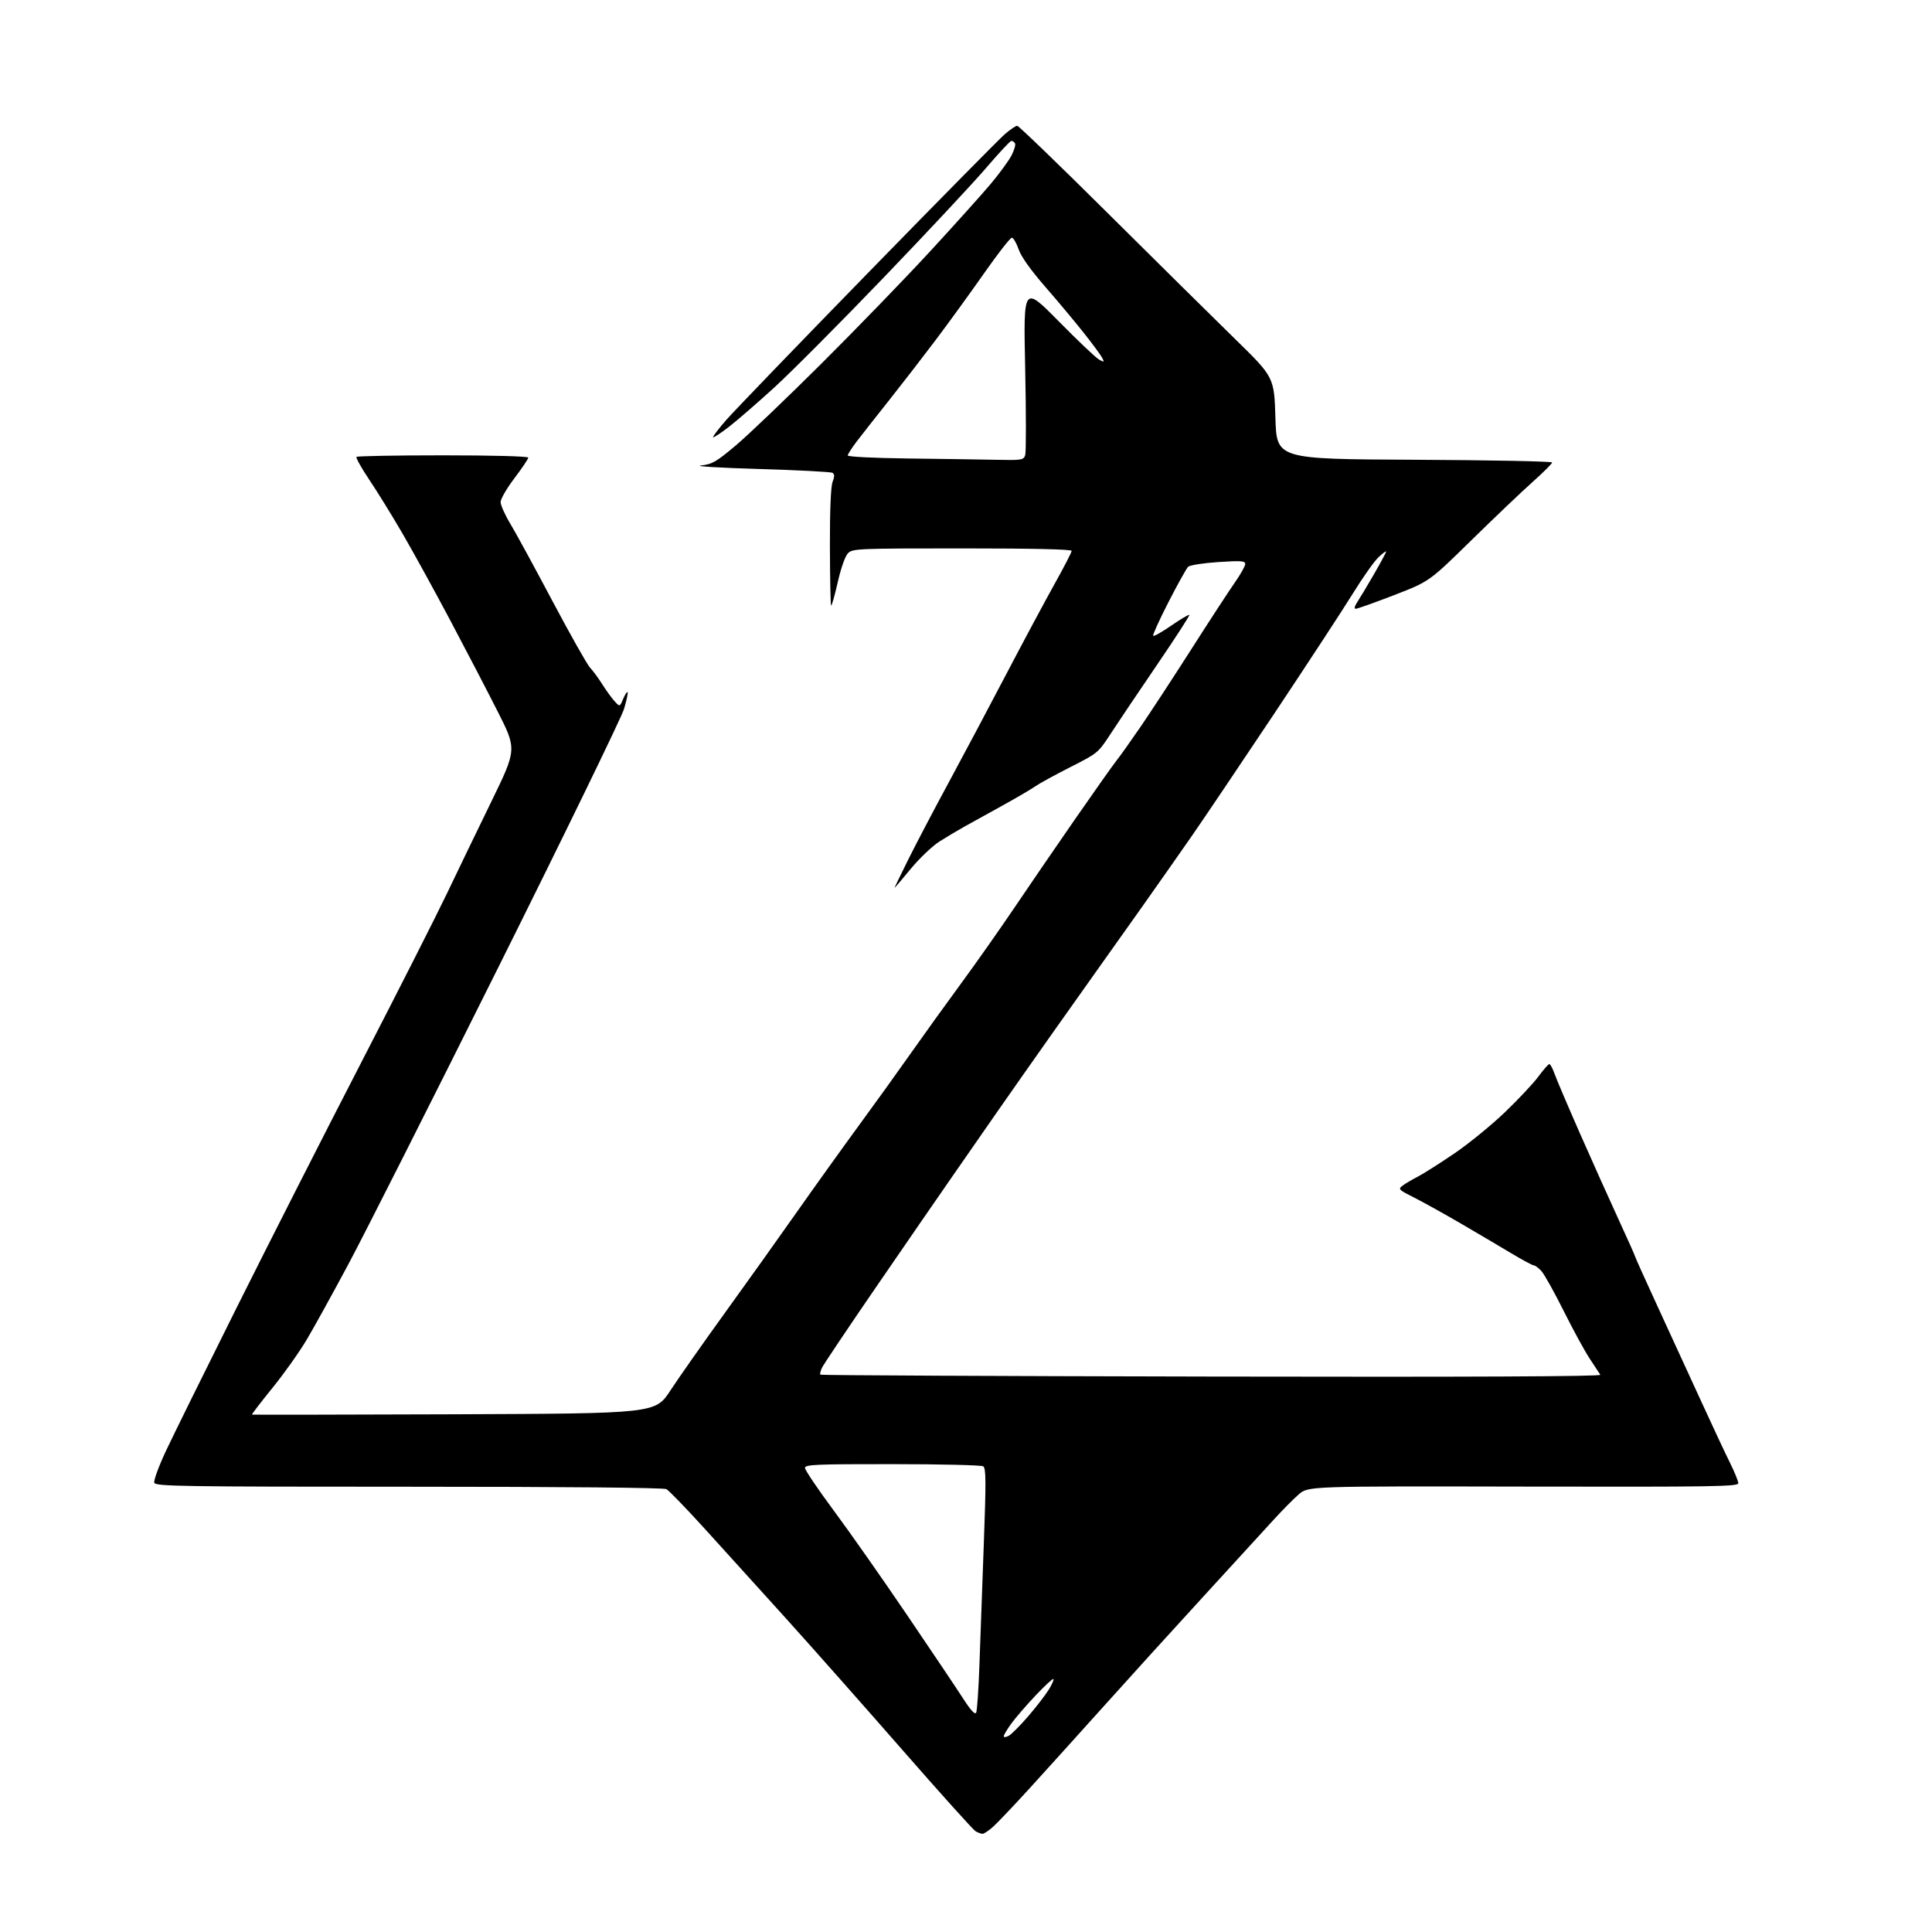 <?xml version="1.0" encoding="UTF-8" standalone="no"?>
<svg 
  version="1.1" 
  xmlns="http://www.w3.org/2000/svg" 
  xmlns:xlink="http://www.w3.org/1999/xlink" 
  xmlns:svg="http://www.w3.org/2000/svg"
  xmlns:rdf="http://www.w3.org/1999/02/22-rdf-syntax-ns#"
  xmlns:cc="http://creativecommons.org/ns#"
  xmlns:dc="http://purl.org/dc/elements/1.1/"
  viewBox="0 0 768 768"
  width="768"
  height="768"
>
<style>svg {background-color: white; }</style>"
<path stroke="none" fill="black" fill-rule="evenodd" d="M390.54,728.97C389.97,728.95 388.73,728.49 387.80,727.95C386.86,727.40 373.82,712.90 358.81,695.73C343.80,678.55 322.99,655.05 312.57,643.50C302.14,631.95 287.56,615.84 280.15,607.70C272.75,599.56 265.89,592.48 264.91,591.95C263.82,591.37 224.37,591.00 162.53,591.00C72.38,591.00 61.88,590.84 61.34,589.44C61.01,588.58 63.09,582.89 66.00,576.69C68.89,570.54 81.60,544.80 94.23,519.50C106.87,494.20 129.16,450.32 143.78,422.00C158.40,393.68 173.69,363.52 177.75,355.00C181.81,346.48 189.71,330.13 195.30,318.68C205.45,297.86 205.45,297.86 197.76,282.68C193.53,274.33 185.06,258.05 178.93,246.50C172.80,234.95 164.39,219.65 160.24,212.50C156.10,205.35 150.09,195.61 146.90,190.87C143.71,186.12 141.38,181.95 141.72,181.62C142.06,181.28 157.56,181.00 176.17,181.00C195.95,181.00 210.00,181.38 210.00,181.91C210.00,182.42 207.52,186.10 204.50,190.09C201.47,194.08 199.00,198.35 199.00,199.57C199.00,200.80 200.72,204.65 202.83,208.15C204.94,211.64 212.47,225.46 219.57,238.86C226.68,252.25 233.40,264.18 234.52,265.36C235.64,266.54 237.84,269.52 239.41,272.00C240.97,274.48 243.18,277.52 244.31,278.76C246.37,281.02 246.37,281.02 247.70,277.86C248.43,276.12 249.23,274.90 249.48,275.15C249.73,275.40 249.08,278.42 248.04,281.87C247.00,285.31 224.46,331.64 197.95,384.81C171.44,437.99 144.70,490.95 138.51,502.50C132.33,514.05 124.91,527.50 122.01,532.39C119.12,537.29 112.95,545.99 108.29,551.73C103.64,557.47 99.98,562.24 100.17,562.33C100.35,562.42 136.50,562.36 180.50,562.20C260.50,561.89 260.50,561.89 266.50,552.73C269.80,547.69 279.66,533.66 288.41,521.54C297.16,509.42 310.02,491.40 316.97,481.50C323.93,471.60 334.90,456.30 341.34,447.50C347.79,438.70 357.17,425.65 362.20,418.50C367.23,411.35 376.14,398.98 382.00,391.00C387.86,383.02 397.37,369.52 403.12,361.00C408.87,352.48 419.81,336.50 427.44,325.50C435.07,314.50 442.39,304.15 443.71,302.50C445.04,300.85 449.37,294.76 453.34,288.98C457.31,283.19 466.44,269.24 473.63,257.98C480.82,246.71 488.57,234.84 490.85,231.58C493.13,228.33 495.00,225.01 495.00,224.20C495.00,222.95 493.36,222.83 484.25,223.43C478.29,223.82 472.96,224.66 472.29,225.32C471.62,225.97 468.11,232.28 464.48,239.36C460.85,246.43 458.12,252.45 458.41,252.75C458.71,253.04 461.96,251.20 465.65,248.65C469.34,246.11 472.54,244.21 472.77,244.44C473.00,244.67 467.18,253.66 459.84,264.42C452.50,275.19 444.25,287.45 441.50,291.68C436.55,299.28 436.38,299.42 425.50,304.93C419.45,308.00 413.15,311.45 411.50,312.60C409.85,313.76 404.00,317.19 398.50,320.22C393.00,323.25 386.25,326.99 383.50,328.52C380.75,330.05 376.21,332.76 373.42,334.53C370.62,336.31 365.50,341.19 362.03,345.38C358.57,349.57 355.66,353.00 355.58,353.00C355.49,353.00 357.93,347.94 361.01,341.75C364.08,335.56 371.34,321.73 377.15,311.00C382.95,300.27 393.24,280.93 400.00,268.00C406.77,255.07 415.39,238.98 419.15,232.24C422.92,225.50 426.00,219.54 426.00,218.99C426.00,218.35 410.59,218.00 382.50,218.00C341.15,218.00 338.91,218.09 337.11,219.89C335.98,221.02 334.32,225.70 333.01,231.46C331.80,236.78 330.62,240.95 330.38,240.72C330.15,240.49 329.94,229.99 329.90,217.40C329.87,202.83 330.25,193.44 330.96,191.58C331.79,189.41 331.78,188.48 330.93,187.96C330.30,187.57 317.12,186.88 301.64,186.43C286.16,185.97 275.79,185.35 278.60,185.04C283.14,184.53 284.67,183.65 292.58,176.99C297.46,172.87 312.76,158.25 326.57,144.50C340.38,130.75 359.77,110.72 369.65,100.00C379.54,89.28 390.45,77.12 393.91,73.00C397.36,68.88 401.07,63.80 402.13,61.72C403.20,59.63 403.81,57.50 403.48,56.97C403.15,56.43 402.50,56.00 402.04,56.00C401.57,56.00 397.06,60.84 392.00,66.75C386.95,72.66 368.65,92.25 351.34,110.27C334.02,128.30 314.38,148.04 307.68,154.14C300.98,160.25 292.88,167.26 289.69,169.73C286.49,172.19 283.70,174.03 283.47,173.81C283.25,173.59 285.60,170.50 288.69,166.95C291.79,163.40 317.16,137.08 345.08,108.45C373.00,79.82 397.52,54.95 399.58,53.20C401.64,51.44 403.79,50.00 404.36,50.00C404.93,50.00 421.17,65.67 440.45,84.83C459.73,103.98 482.48,126.47 491.00,134.80C506.50,149.94 506.50,149.94 507.00,166.22C507.50,182.50 507.50,182.50 562.25,182.76C592.36,182.90 617.00,183.39 617.00,183.84C617.00,184.29 613.51,187.77 609.25,191.57C604.99,195.36 594.00,205.83 584.83,214.82C568.15,231.18 568.15,231.18 554.13,236.59C546.41,239.57 539.58,242.00 538.93,242.00C538.21,242.00 538.46,240.97 539.59,239.25C540.59,237.74 543.57,232.77 546.21,228.20C548.84,223.64 551.00,219.62 551.00,219.27C551.00,218.91 549.61,219.95 547.92,221.56C546.23,223.18 541.64,229.68 537.74,236.00C533.83,242.32 519.84,263.70 506.65,283.50C493.45,303.30 478.75,325.12 473.98,332.00C469.20,338.88 460.20,351.70 453.98,360.50C447.75,369.30 440.72,379.20 438.36,382.50C435.99,385.80 427.22,398.18 418.86,410.00C410.51,421.82 400.24,436.45 396.04,442.50C391.85,448.55 384.18,459.57 379.02,467.00C373.85,474.43 360.20,494.23 348.69,511.00C337.18,527.77 327.29,542.51 326.72,543.75C326.14,544.99 325.88,546.21 326.12,546.46C326.37,546.70 396.38,547.04 481.70,547.20C584.95,547.40 636.60,547.17 636.16,546.50C635.80,545.95 633.87,543.02 631.88,540.00C629.89,536.98 625.23,528.42 621.53,521.00C617.82,513.58 613.86,506.49 612.72,505.25C611.58,504.01 610.22,503.00 609.70,503.00C609.18,503.00 605.09,500.80 600.62,498.12C596.16,495.44 587.10,490.09 580.50,486.25C573.90,482.40 565.60,477.80 562.05,476.01C555.96,472.95 555.71,472.69 557.55,471.31C558.62,470.50 561.30,468.92 563.50,467.79C565.70,466.66 572.22,462.53 577.98,458.62C583.75,454.70 592.87,447.28 598.25,442.11C603.63,436.95 609.64,430.54 611.60,427.86C613.56,425.19 615.49,423.00 615.88,423.00C616.28,423.00 617.19,424.69 617.92,426.75C618.64,428.81 623.19,439.50 628.03,450.50C632.87,461.50 639.80,476.93 643.42,484.78C647.04,492.64 650.00,499.28 650.00,499.53C650.00,499.78 654.00,508.66 658.88,519.25C663.77,529.84 671.47,546.60 676.00,556.50C680.52,566.40 685.75,577.56 687.61,581.31C689.48,585.05 691.00,588.78 691.00,589.61C691.00,590.93 680.88,591.09 605.51,590.94C520.03,590.77 520.03,590.77 516.26,594.05C514.19,595.85 509.80,600.28 506.50,603.90C503.20,607.52 490.60,621.28 478.50,634.49C466.39,647.69 448.41,667.50 438.54,678.50C428.67,689.50 415.45,704.12 409.18,711.00C402.91,717.88 396.38,724.74 394.68,726.25C392.97,727.76 391.11,728.99 390.54,728.97zM400.97,690.02C402.05,689.44 405.55,685.93 408.74,682.23C411.93,678.52 415.59,673.78 416.88,671.69C418.17,669.60 419.02,667.68 418.76,667.42C418.50,667.17 415.28,670.14 411.61,674.03C407.94,677.92 403.60,682.95 401.97,685.20C400.34,687.46 399.00,689.70 399.00,690.19C399.00,690.67 399.89,690.60 400.97,690.02zM388.03,680.83C388.42,680.10 389.01,671.40 389.35,661.50C389.69,651.60 390.47,630.05 391.08,613.62C392.00,588.79 391.96,583.59 390.84,582.88C390.10,582.41 373.86,582.02 354.75,582.02C324.10,582.00 320.00,582.18 320.00,583.54C320.00,584.39 325.09,591.93 331.30,600.30C337.52,608.67 350.70,627.44 360.58,642.01C370.47,656.58 380.53,671.57 382.95,675.33C385.87,679.88 387.57,681.71 388.03,680.83zM395.68,182.77C406.29,182.99 406.90,182.89 407.54,180.88C407.91,179.72 407.90,164.08 407.52,146.13C406.82,113.50 406.82,113.50 420.76,127.63C428.42,135.40 435.69,142.30 436.92,142.96C438.98,144.06 439.07,144.00 438.08,142.14C437.48,141.03 434.22,136.61 430.82,132.32C427.42,128.02 420.56,119.81 415.57,114.08C409.68,107.31 405.94,102.06 404.91,99.08C404.04,96.56 402.82,94.50 402.21,94.50C401.59,94.50 396.64,100.84 391.22,108.59C385.79,116.34 377.14,128.27 372.00,135.09C366.85,141.92 358.47,152.76 353.37,159.19C348.26,165.61 342.49,172.96 340.54,175.51C338.59,178.07 337.00,180.56 337.00,181.06C337.00,181.57 347.45,182.09 360.75,182.25C373.81,182.41 389.53,182.64 395.68,182.77z" />

</svg>